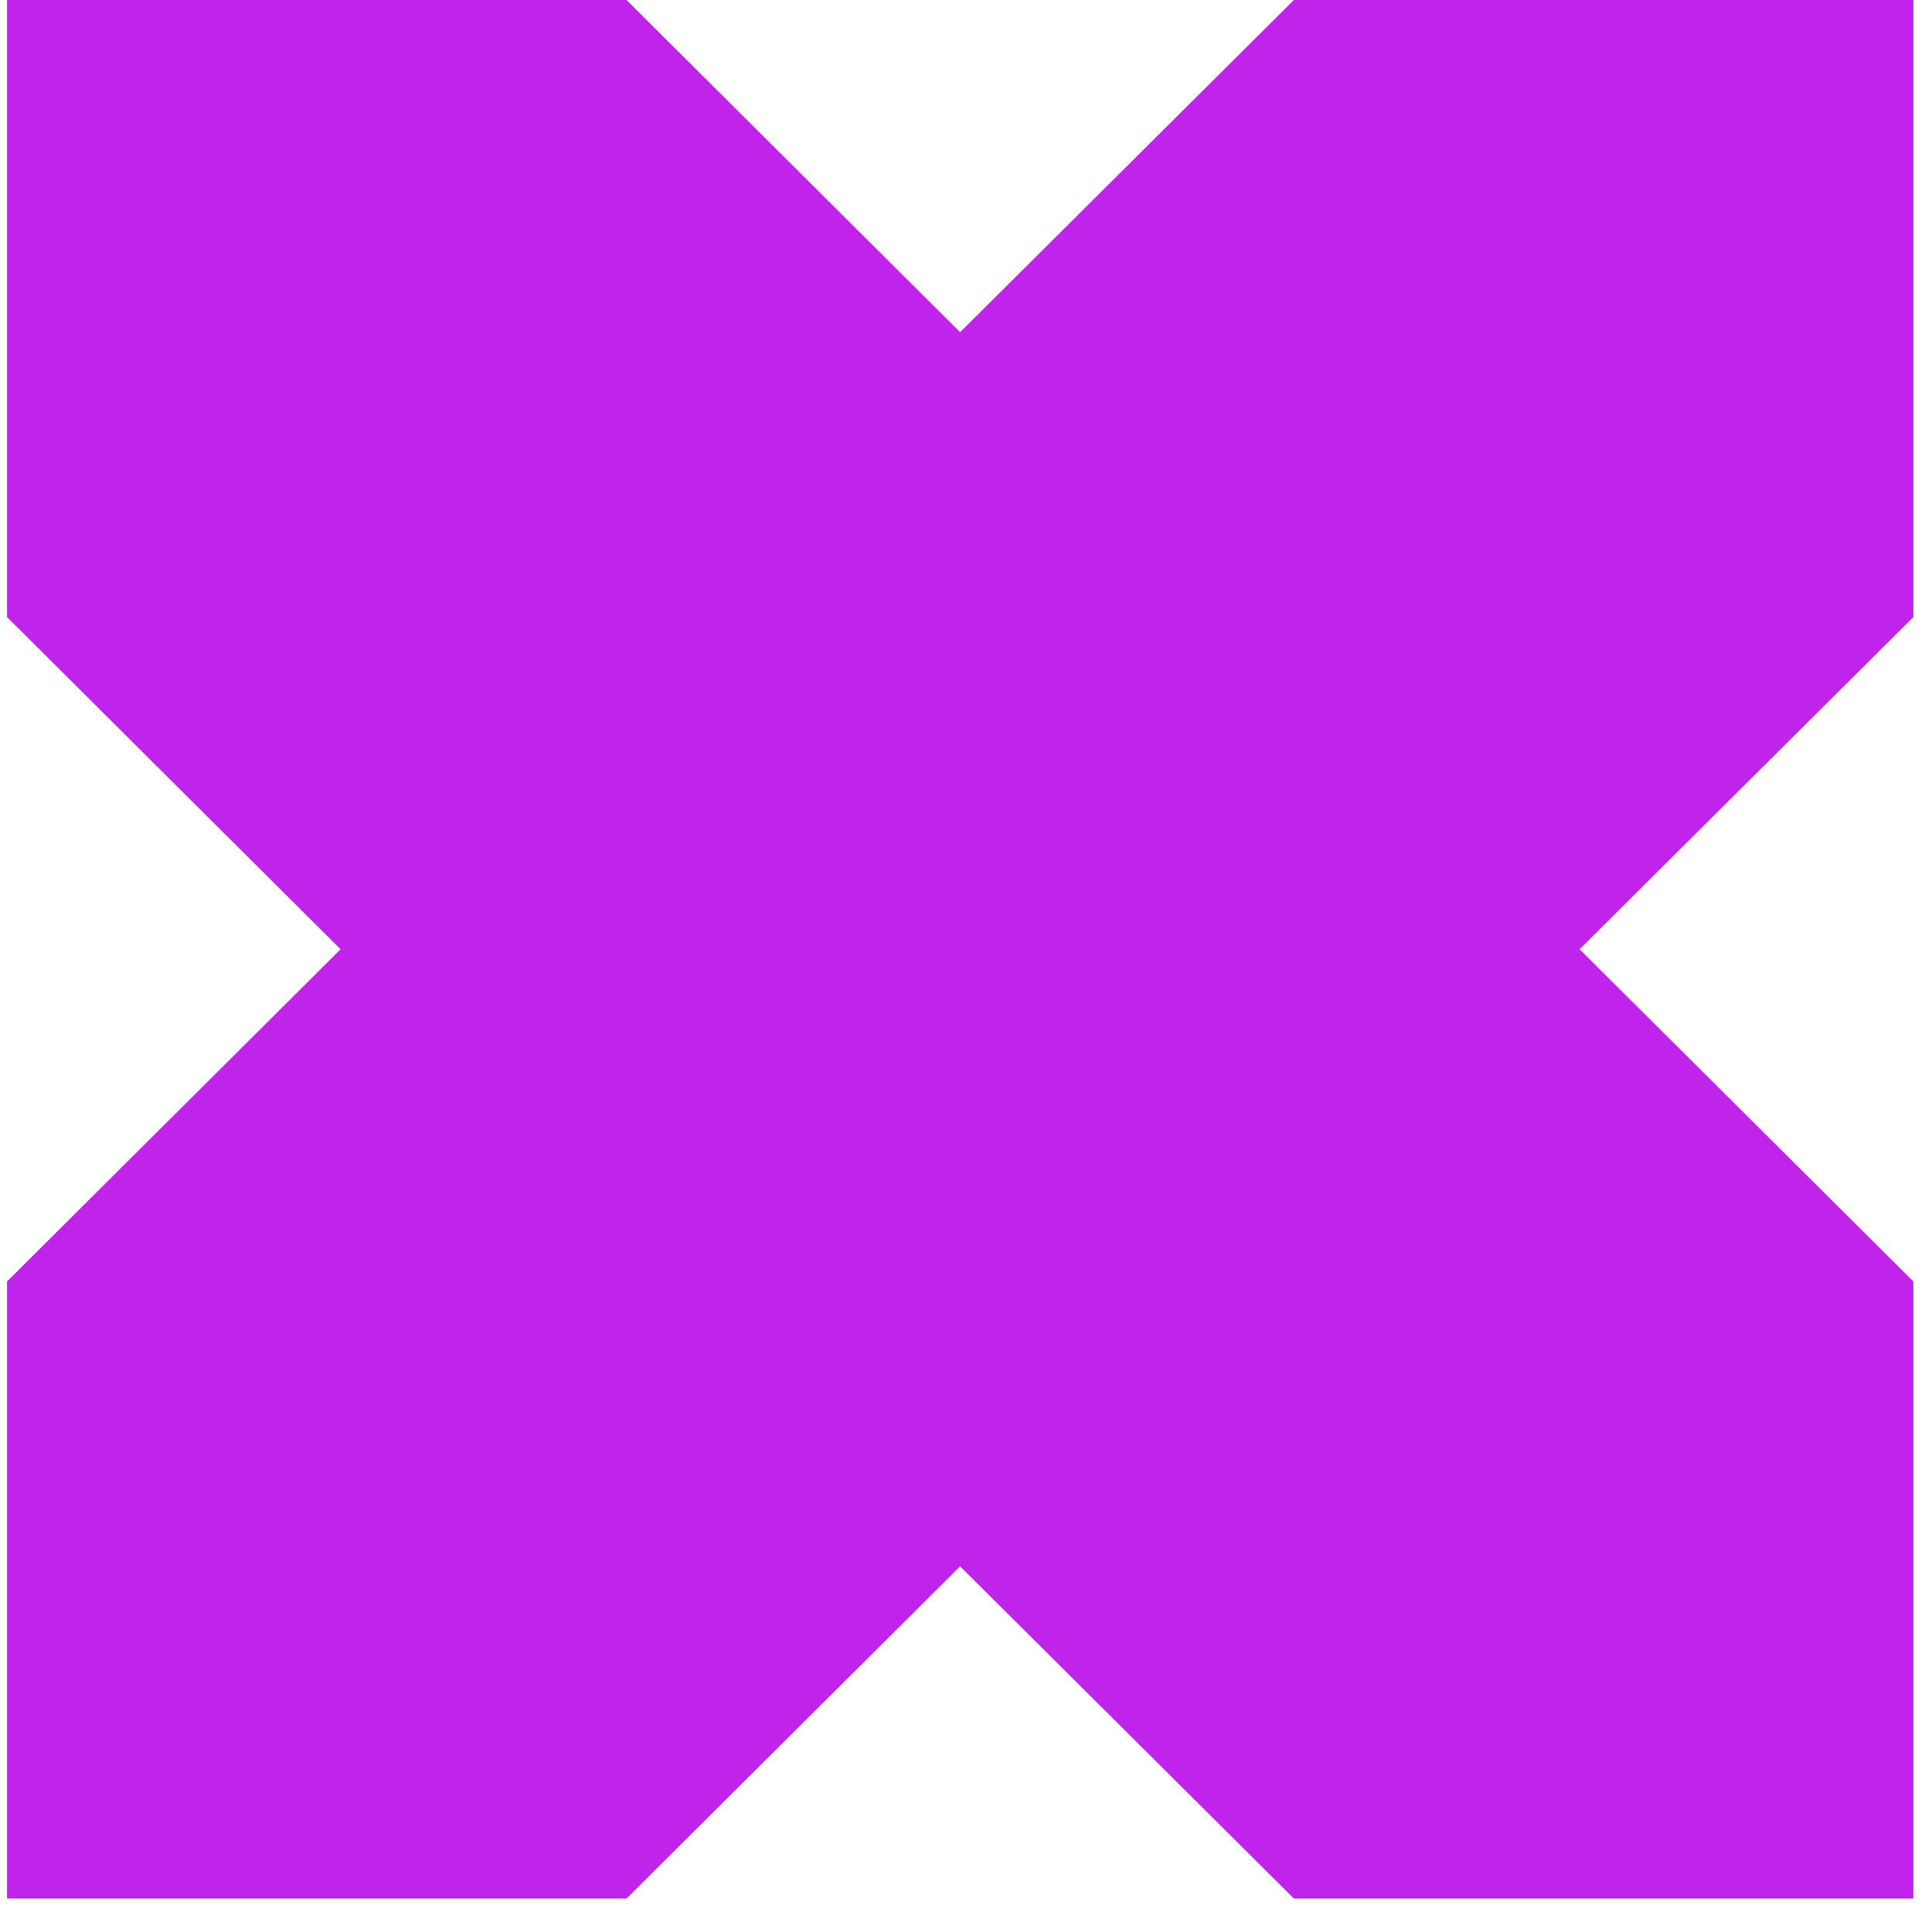 <?xml version="1.0" encoding="UTF-8"?>
<svg xmlns="http://www.w3.org/2000/svg" width="102" height="101" viewBox="0 0 102 101" fill="none">
  <path d="M101.017 32.573V0H68.31L50.688 17.536L33.079 0H0.371V32.573L17.98 50.109L0.371 67.645V100.218H33.079L50.688 82.682L68.31 100.218H101.017V67.645L83.396 50.109L101.017 32.573Z" fill="#C023EA"></path>
</svg>
